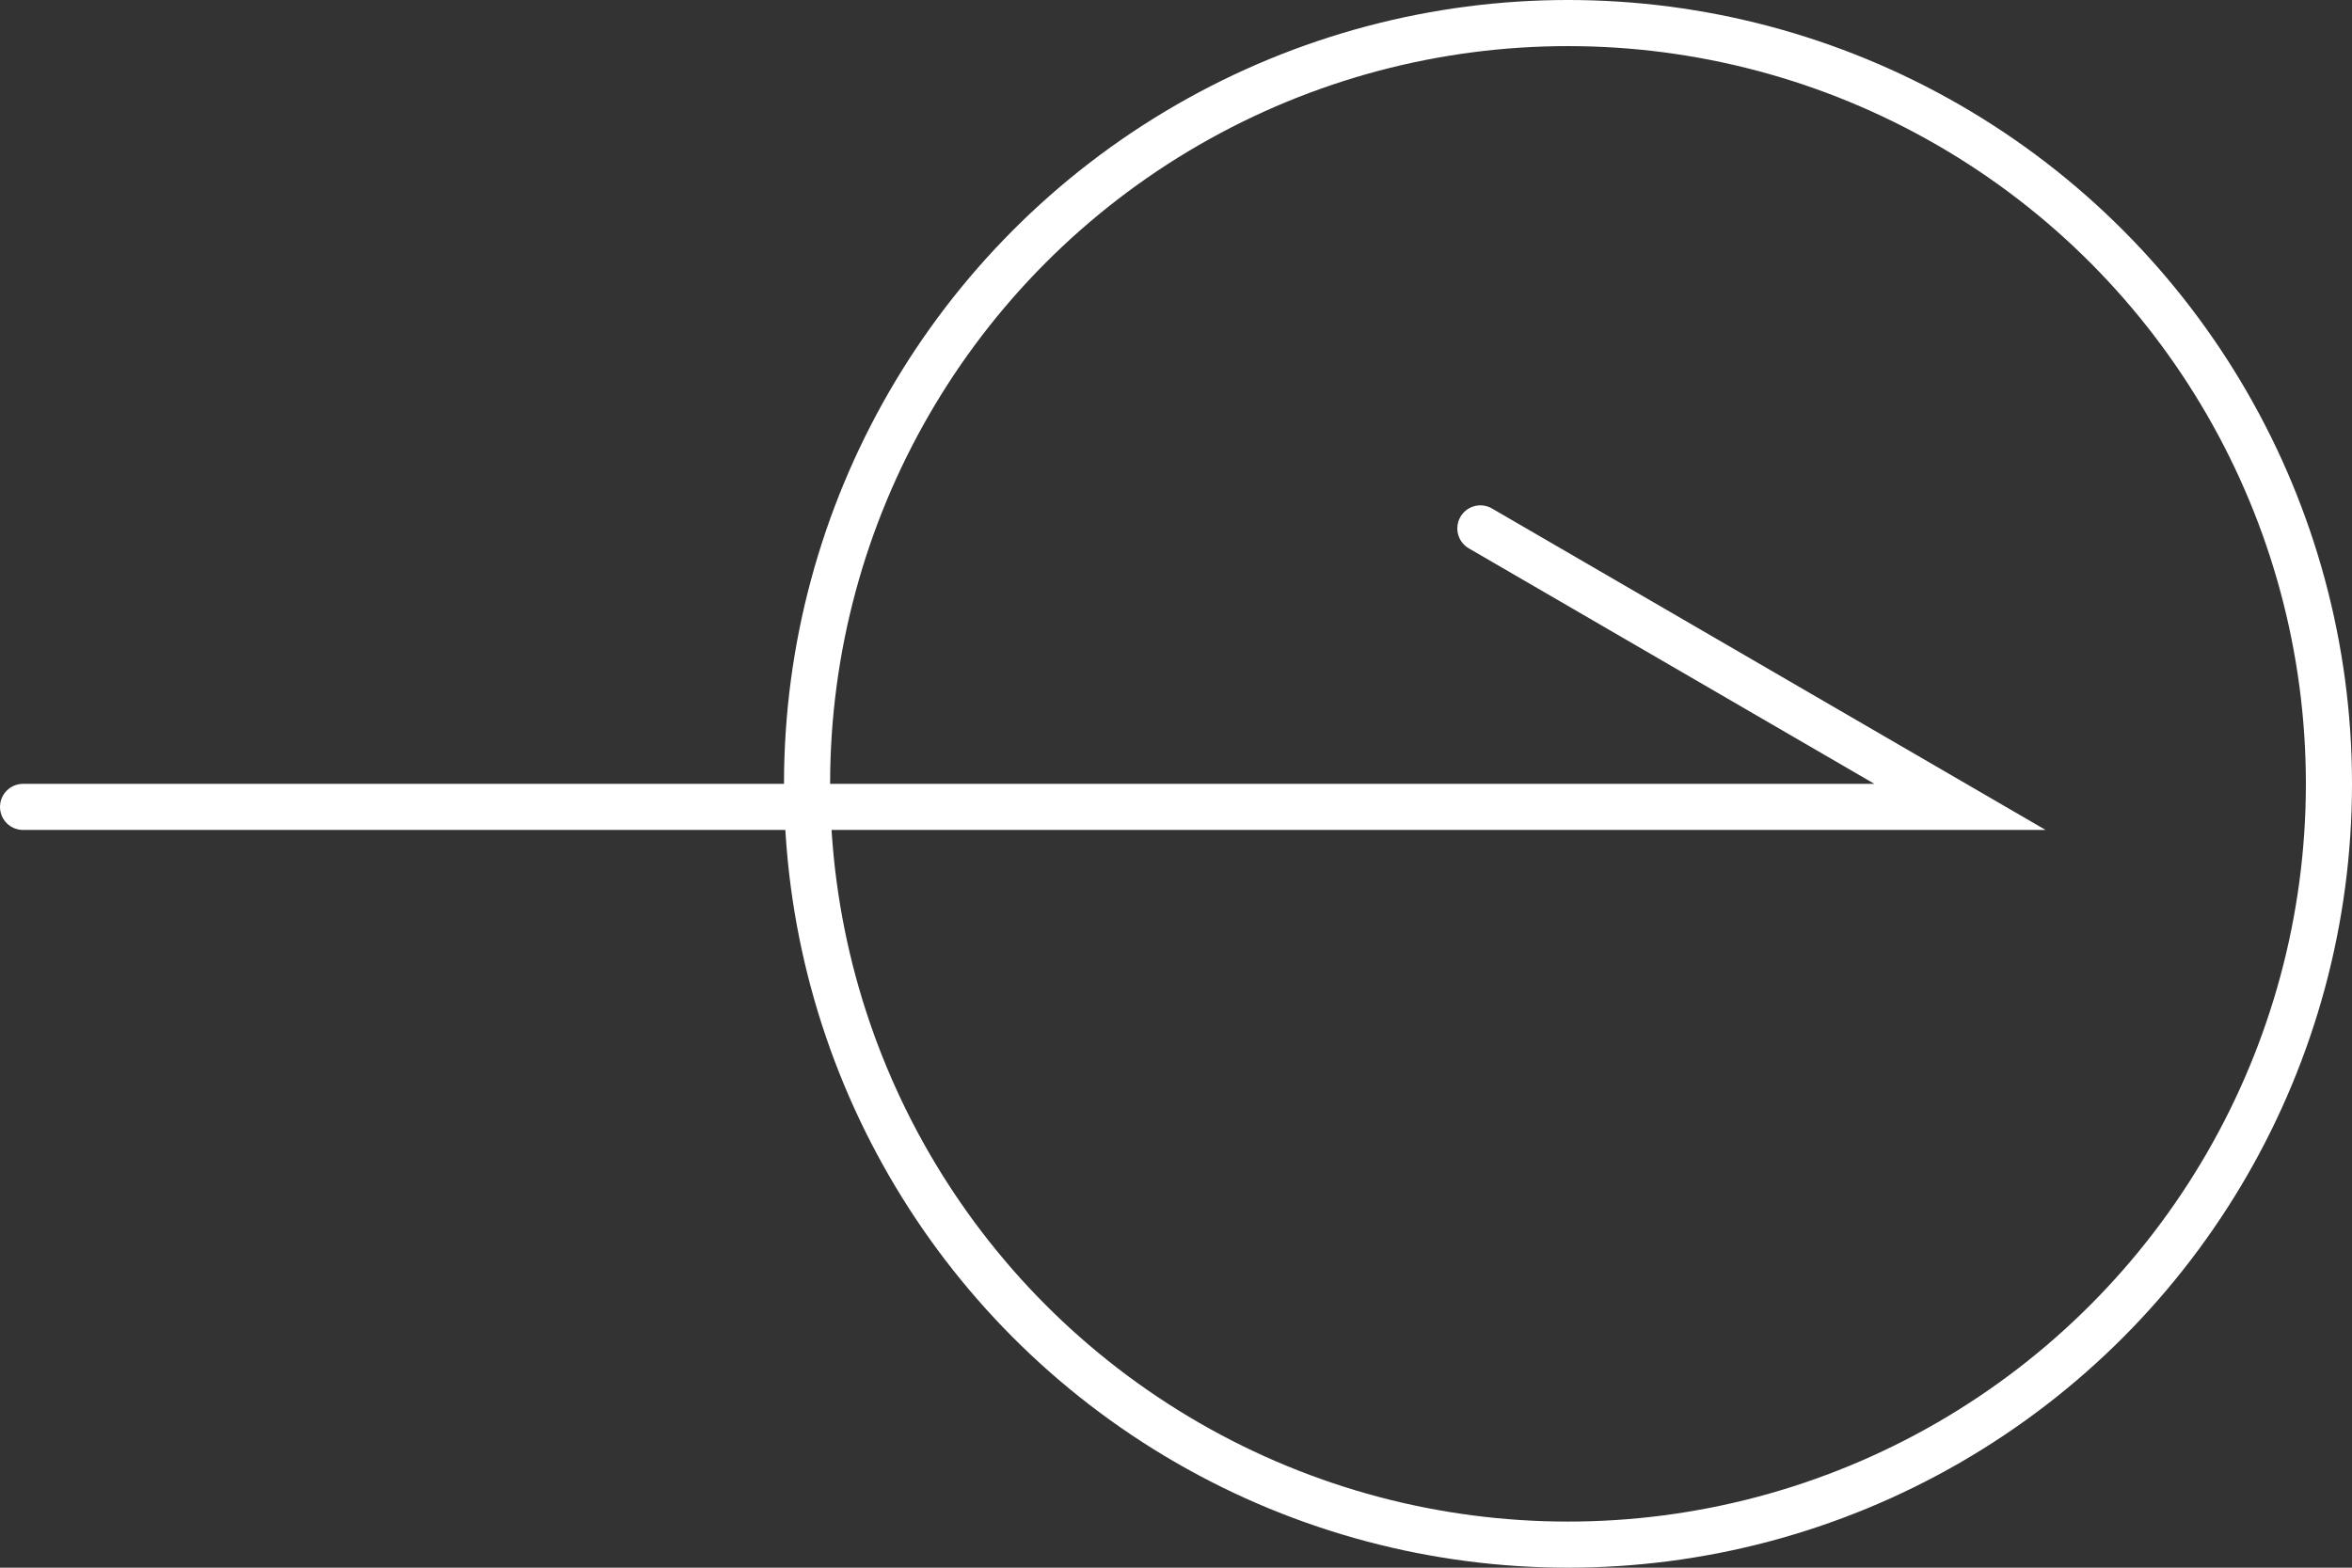 <?xml version="1.0" encoding="UTF-8"?><svg id="_レイヤー_2" xmlns="http://www.w3.org/2000/svg" viewBox="0 0 51 34"><rect x="0" y="0" width="51" height="34" fill="#333333" stroke="none"/><defs><style>.cls-1{stroke-linecap:round;}.cls-1,.cls-2{fill:none;stroke:#fff;stroke-miterlimit:10;}</style></defs><g id="_デザイン"><circle class="cls-2" cx="34" cy="17" r="16.5"/><polyline class="cls-1" points=".5 17.5 42.5 17.5 32.1 11.46"/></g></svg>